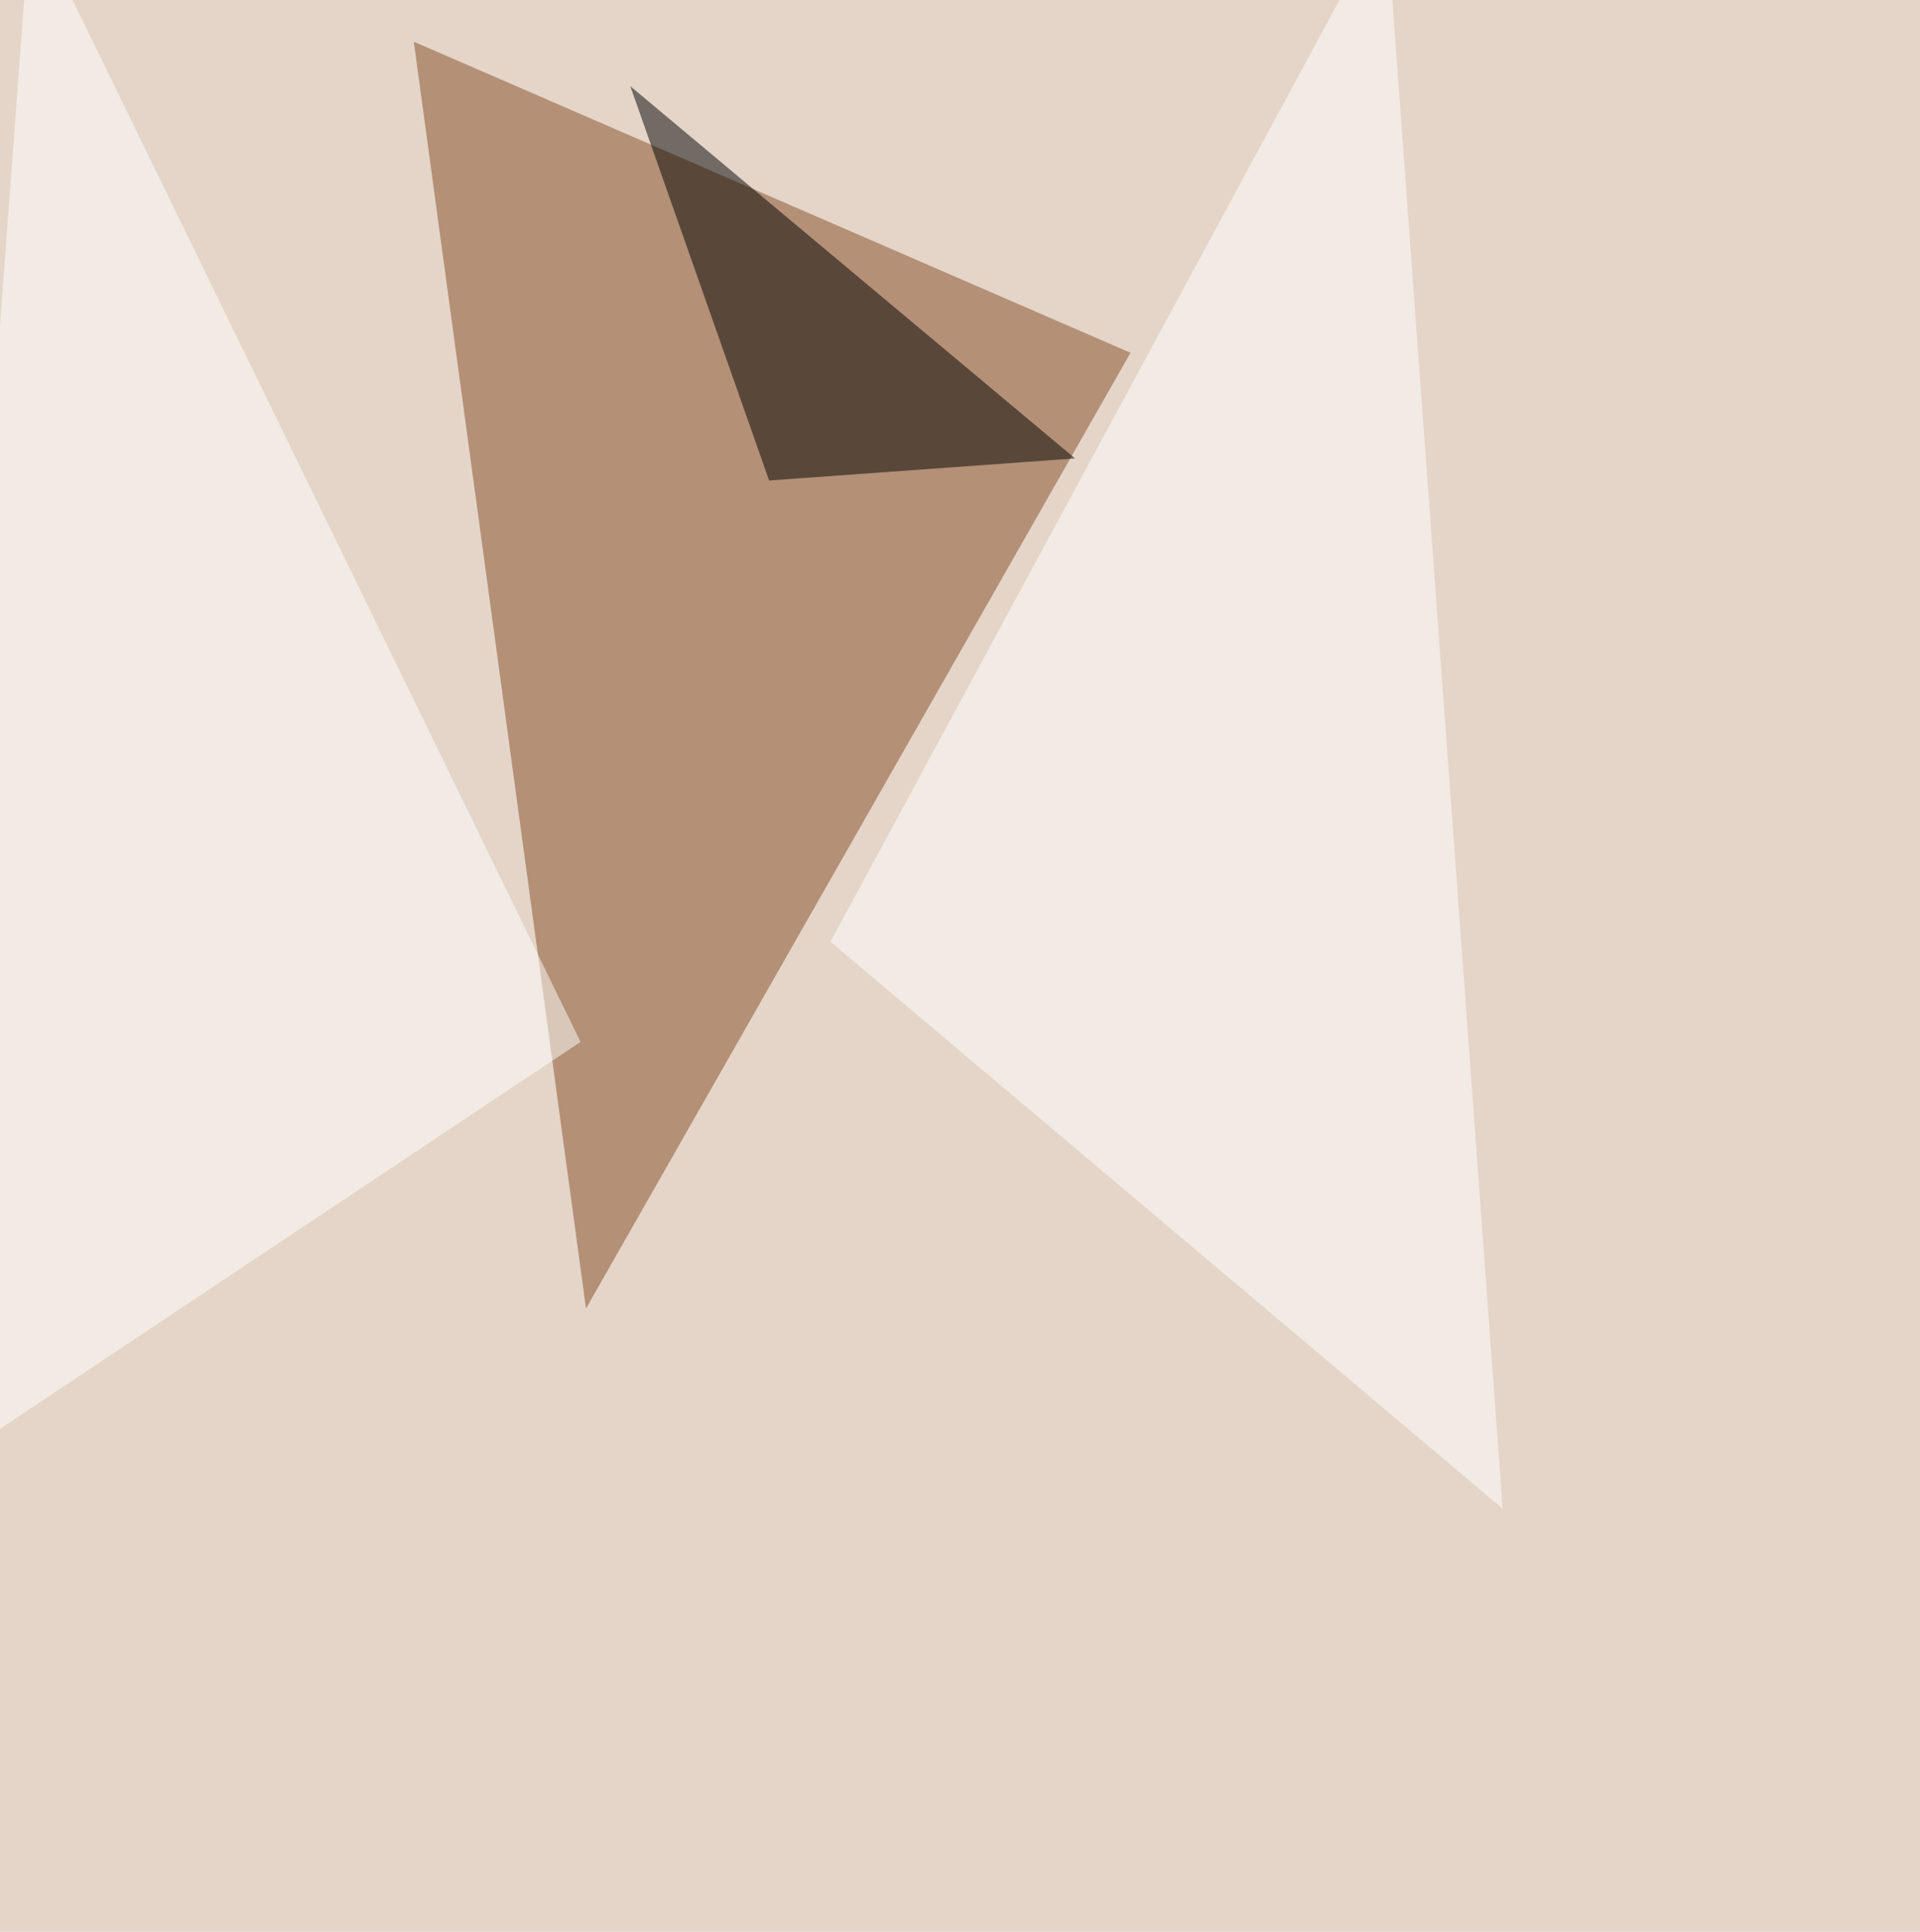 <svg xmlns="http://www.w3.org/2000/svg" width="1018" height="1024" ><filter id="a"><feGaussianBlur stdDeviation="55"/></filter><rect width="100%" height="100%" fill="#e4d5c8"/><g filter="url(#a)"><g fill-opacity=".5"><path fill="#854d26" d="M599.4 187L310.7 693.6 219.4 22.1z"/><path fill="#fff" d="M734.9-45.7l61.8 845.4-356.4-300.5zm-718.7 0l291.6 598-353.5 235.6z"/><path d="M570 243L334.2 45.7l73.6 209z"/></g></g></svg>